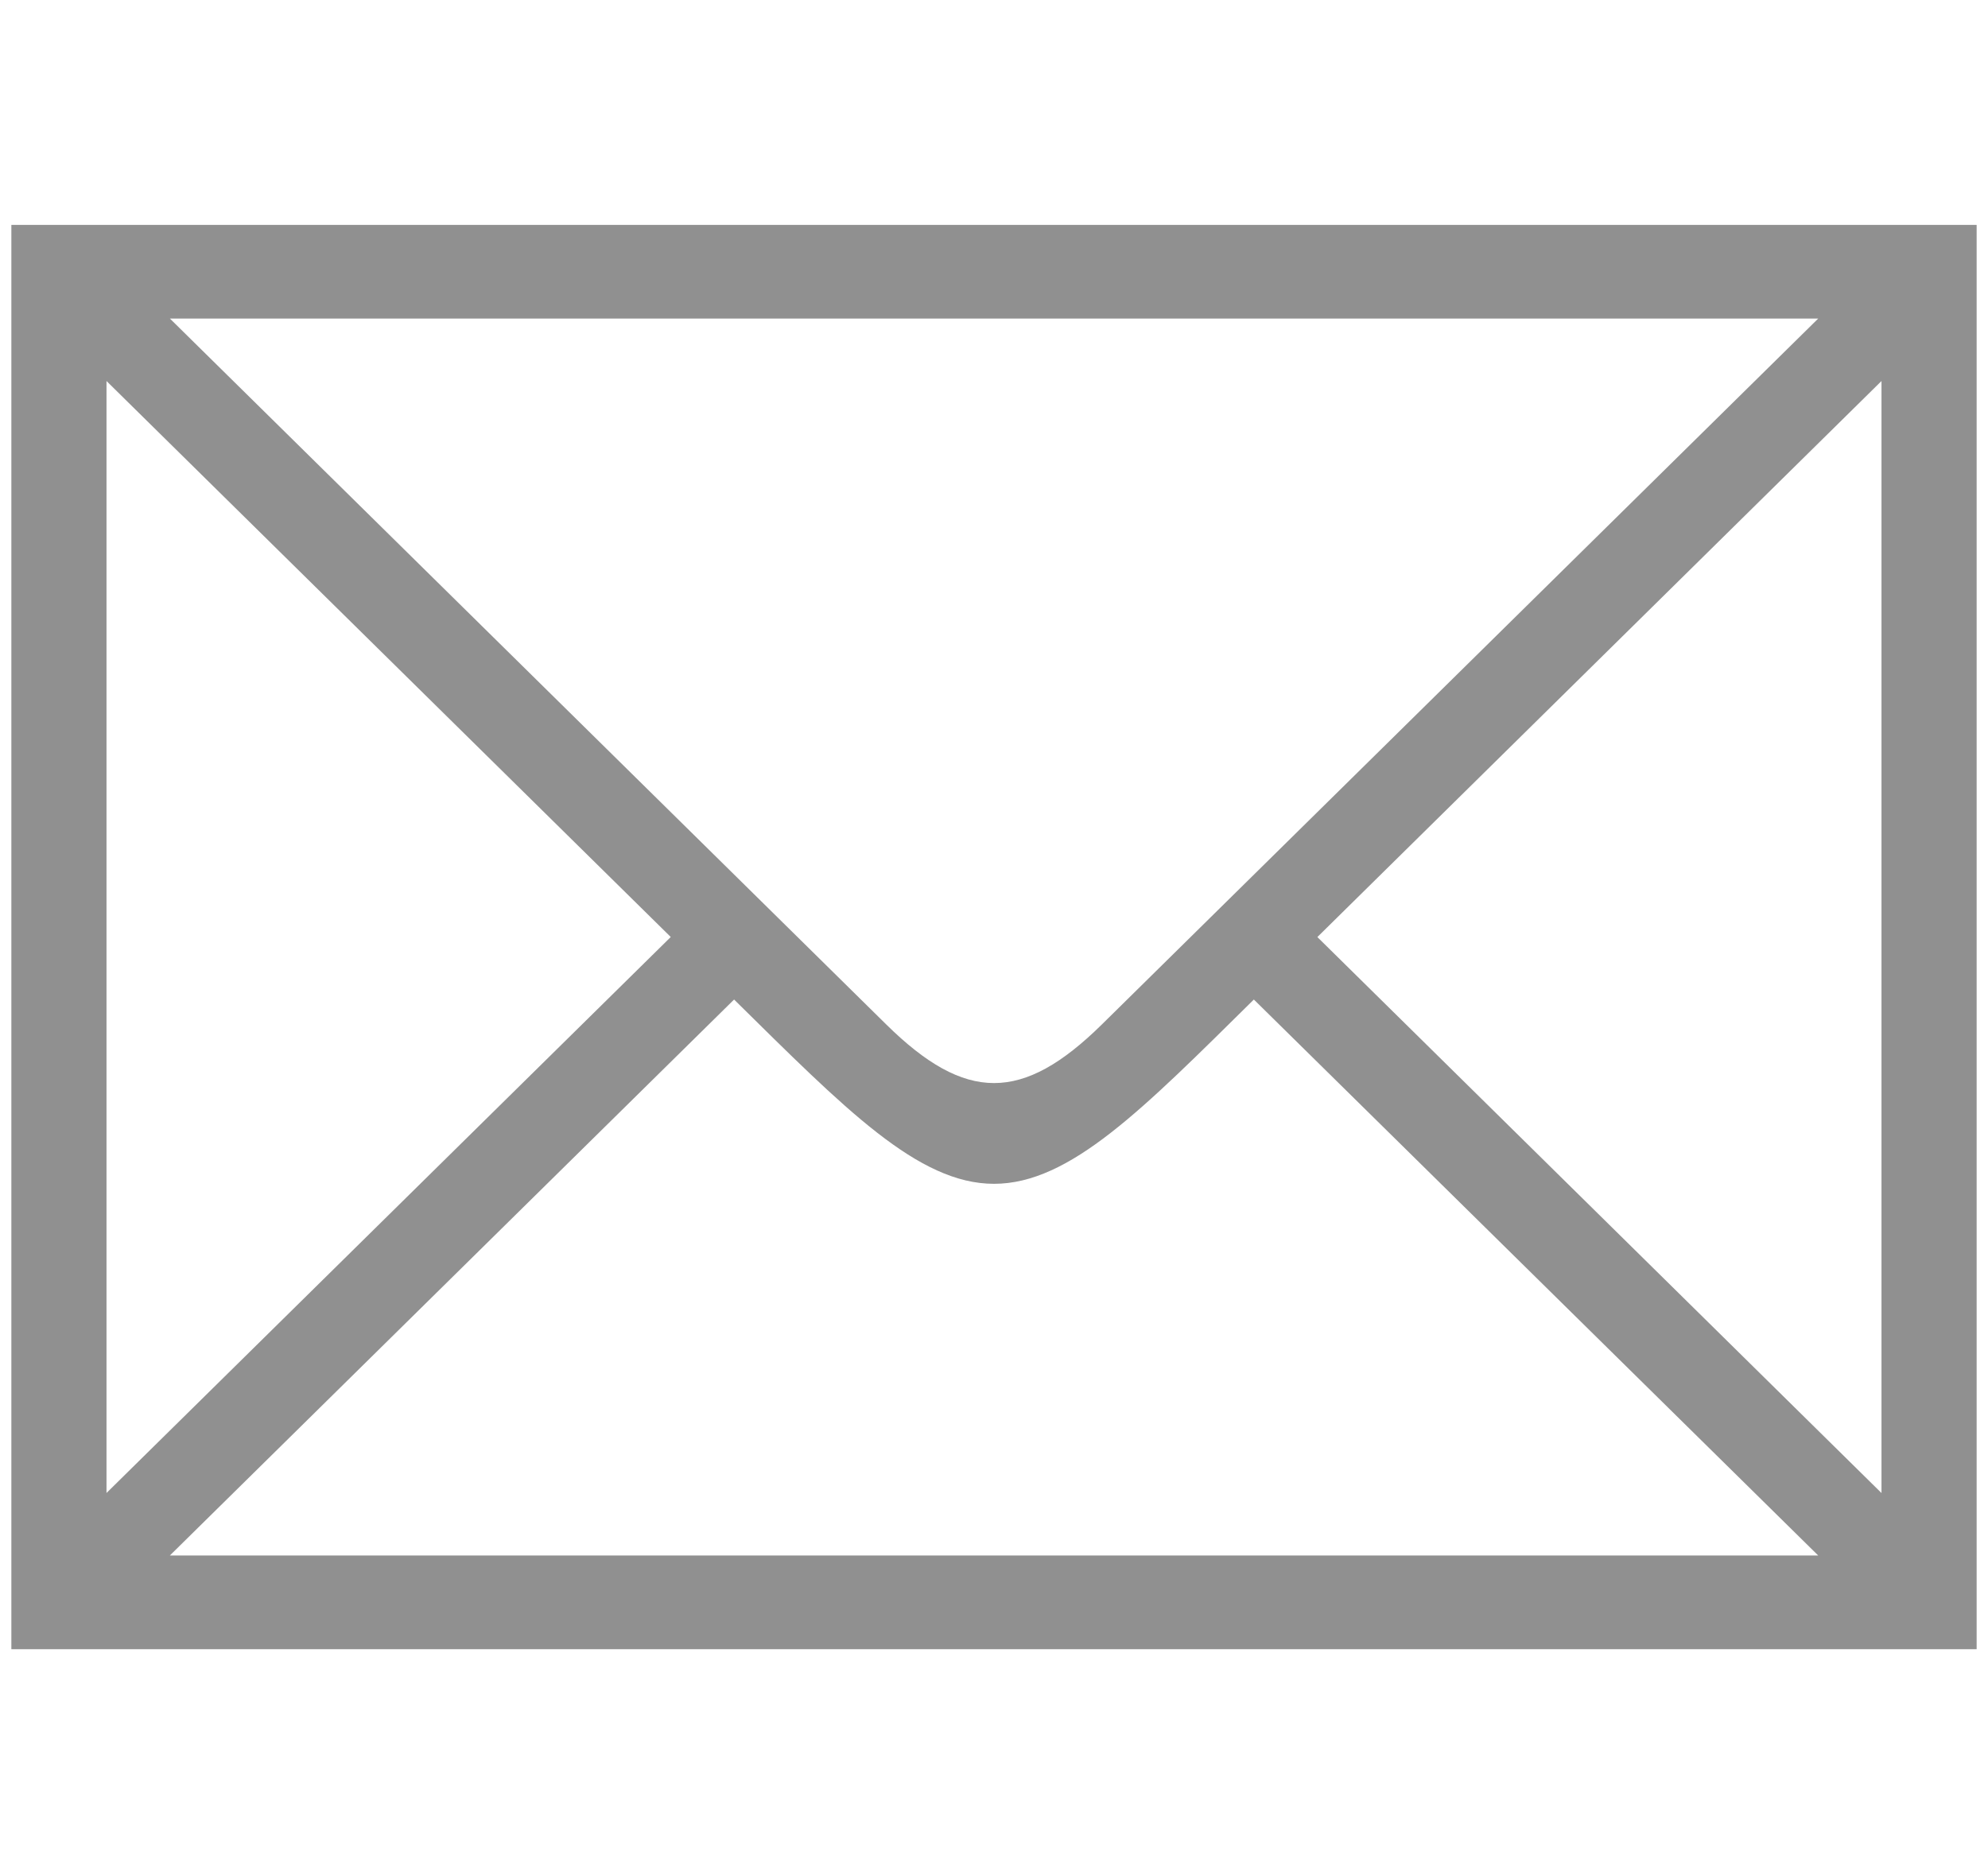 <?xml version="1.0" encoding="utf-8"?>
<!-- Generator: Adobe Illustrator 16.0.0, SVG Export Plug-In . SVG Version: 6.00 Build 0)  -->
<!DOCTYPE svg PUBLIC "-//W3C//DTD SVG 1.1//EN" "http://www.w3.org/Graphics/SVG/1.1/DTD/svg11.dtd">
<svg version="1.1" id="contact_1_" xmlns="http://www.w3.org/2000/svg" xmlns:xlink="http://www.w3.org/1999/xlink" x="0px" y="0px"
	 width="35px" height="33px" viewBox="0 0 35 33" enable-background="new 0 0 35 33" xml:space="preserve">
<path id="contact" fill-rule="evenodd" clip-rule="evenodd" fill="#909090" d="M0.2,29.04V3.96h34.6v25.08H0.2L0.2,29.04z
	 M1.875,26.289l9.934-9.79l-9.934-9.79V26.289L1.875,26.289z M2.991,5.609l12.612,12.43c1.396,1.376,2.399,1.376,3.796,0
	l12.612-12.43H2.991L2.991,5.609z M32.011,27.39l-9.936-9.79c-1.952,1.926-3.235,3.245-4.575,3.245
	c-1.338,0-2.622-1.319-4.576-3.245l-9.934,9.79H32.011L32.011,27.39z M23.193,16.5l9.932,9.79V6.709L23.193,16.5L23.193,16.5z"/>
</svg>
